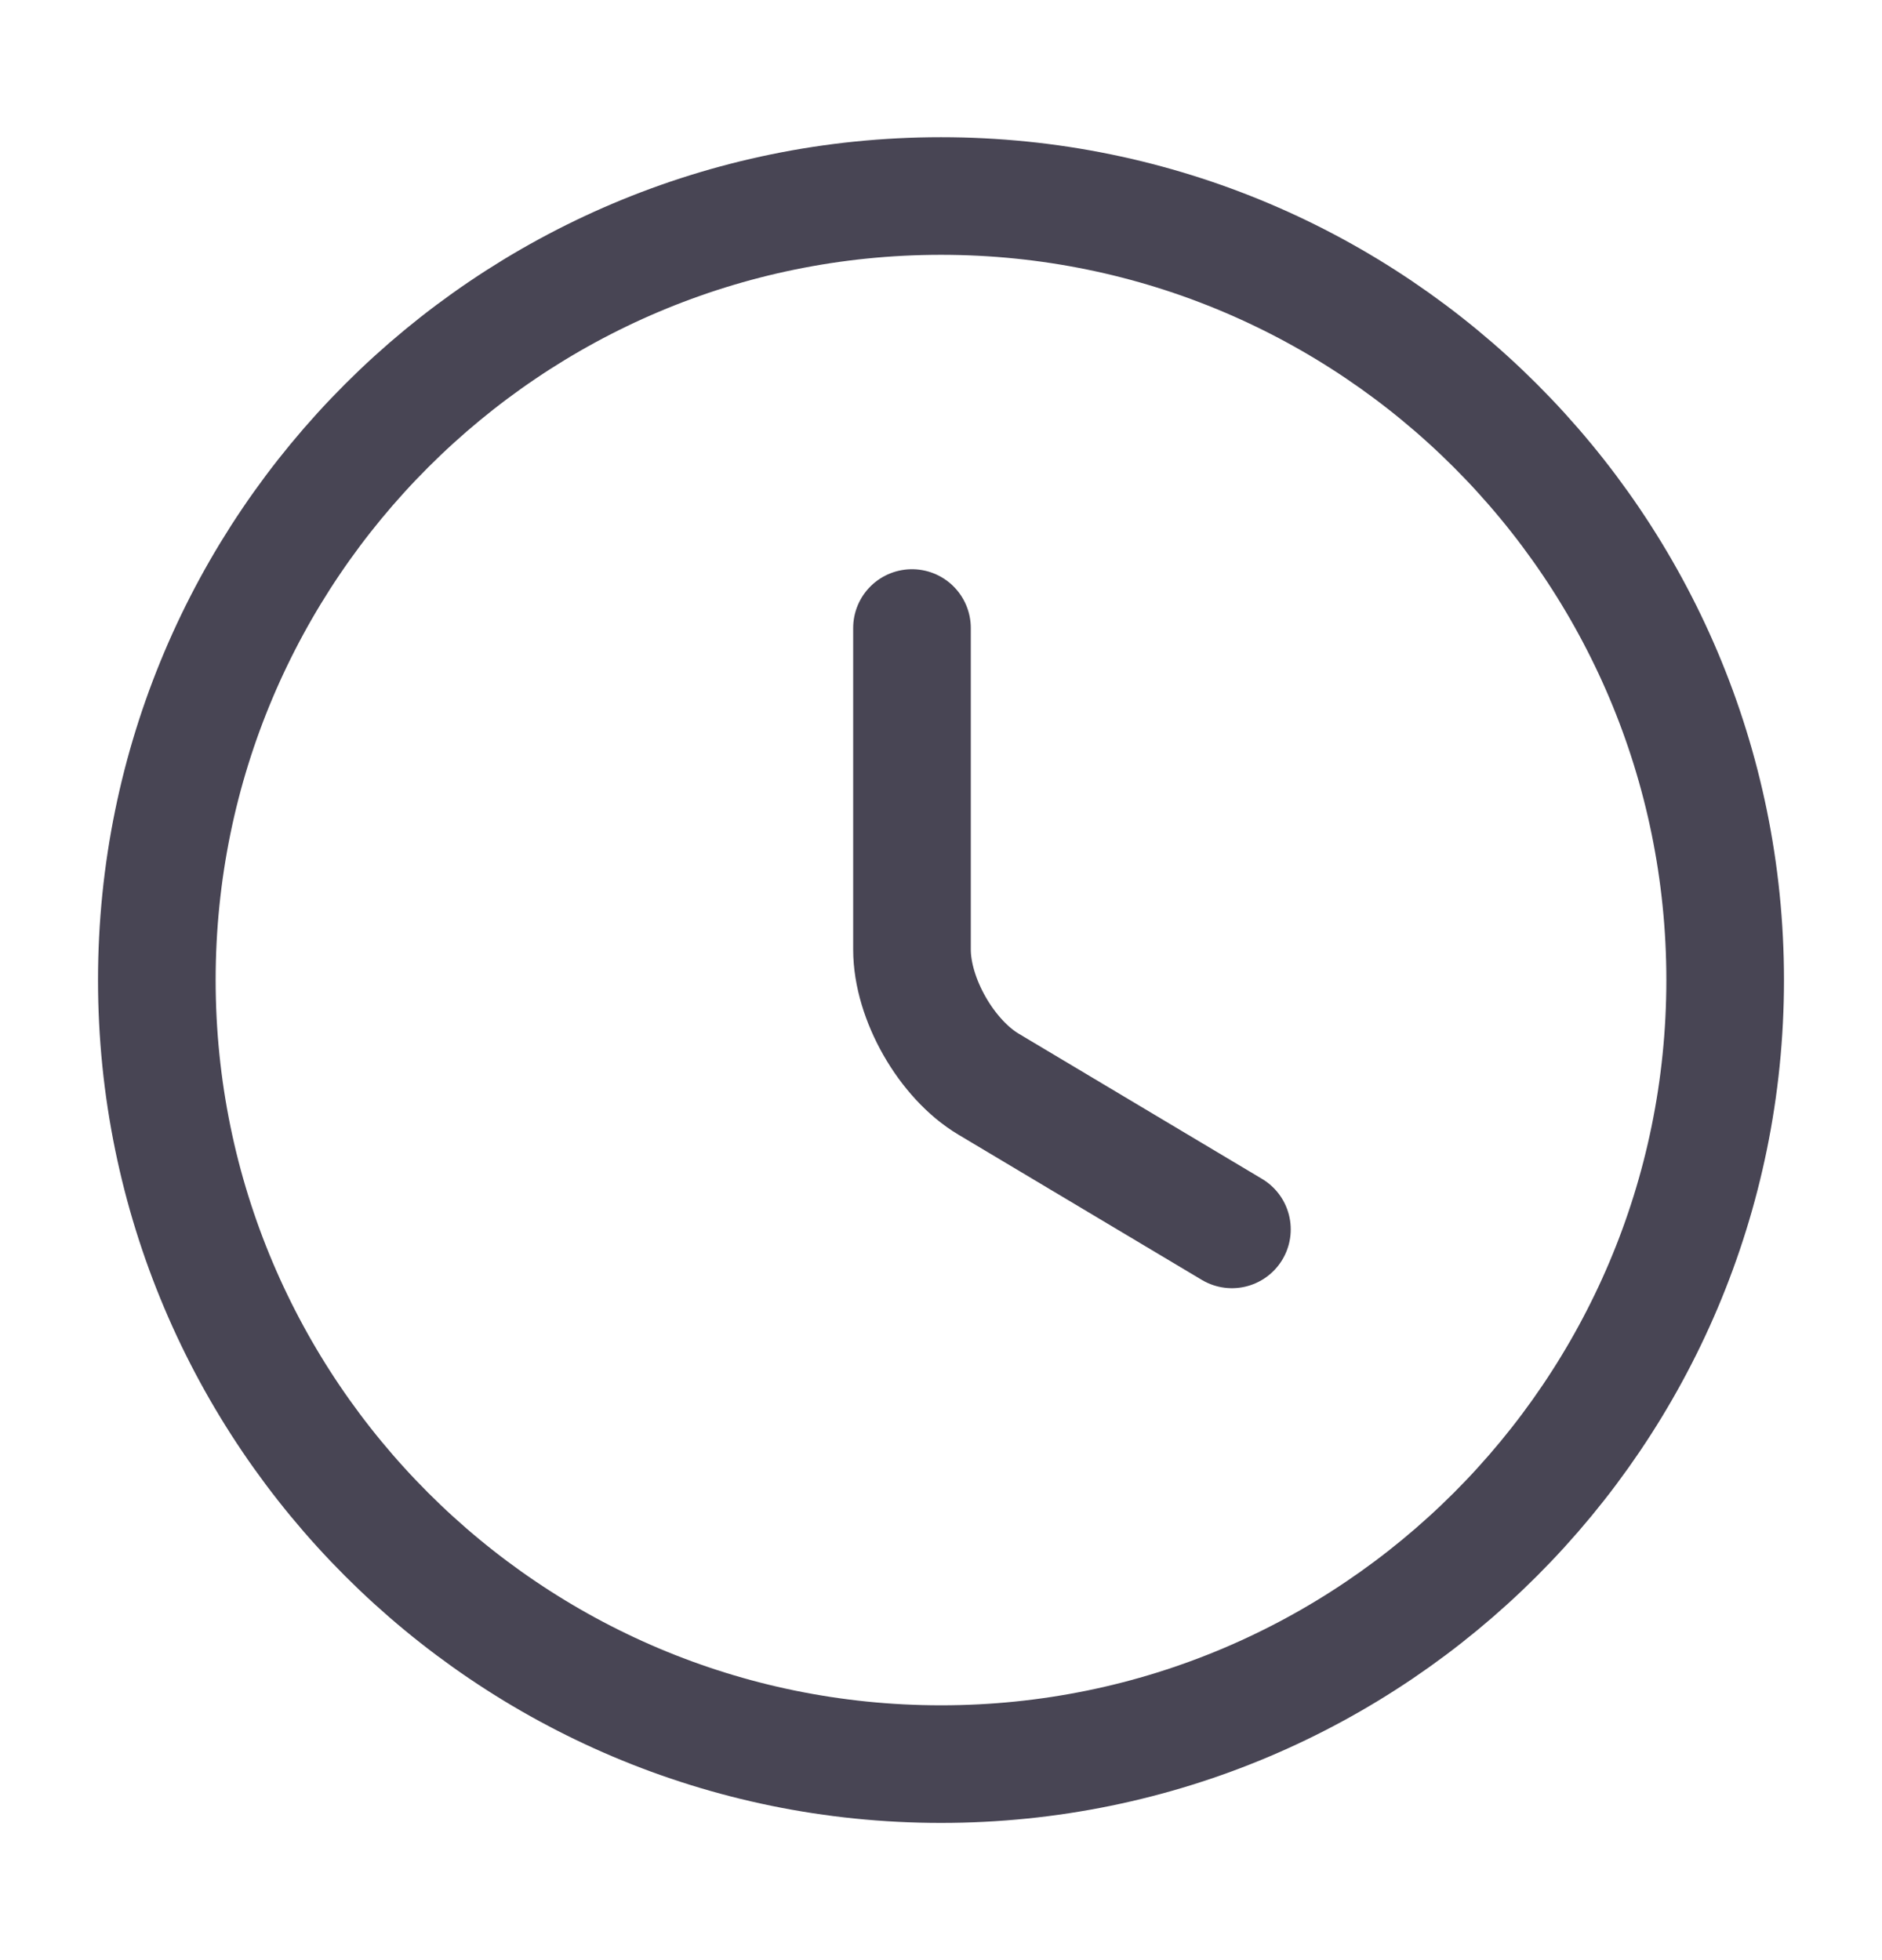 <svg width="24" height="25" viewBox="0 0 24 25" fill="none" xmlns="http://www.w3.org/2000/svg">
<g id="vuesax/linear/clock">
<g id="clock">
<path id="Vector" d="M22 12.5C22 18.02 17.52 22.5 12 22.5C6.48 22.5 2 18.02 2 12.5C2 6.98 6.48 2.5 12 2.5C17.52 2.5 22 6.98 22 12.5Z" stroke="#484554" stroke-width="1.5" stroke-linecap="round" stroke-linejoin="round"/>
<path id="Vector_2" d="M15.71 15.68L12.61 13.83C12.07 13.51 11.63 12.74 11.63 12.11V8.01" stroke="#484554" stroke-width="1.5" stroke-linecap="round" stroke-linejoin="round"/>
</g>
</g>
</svg>
